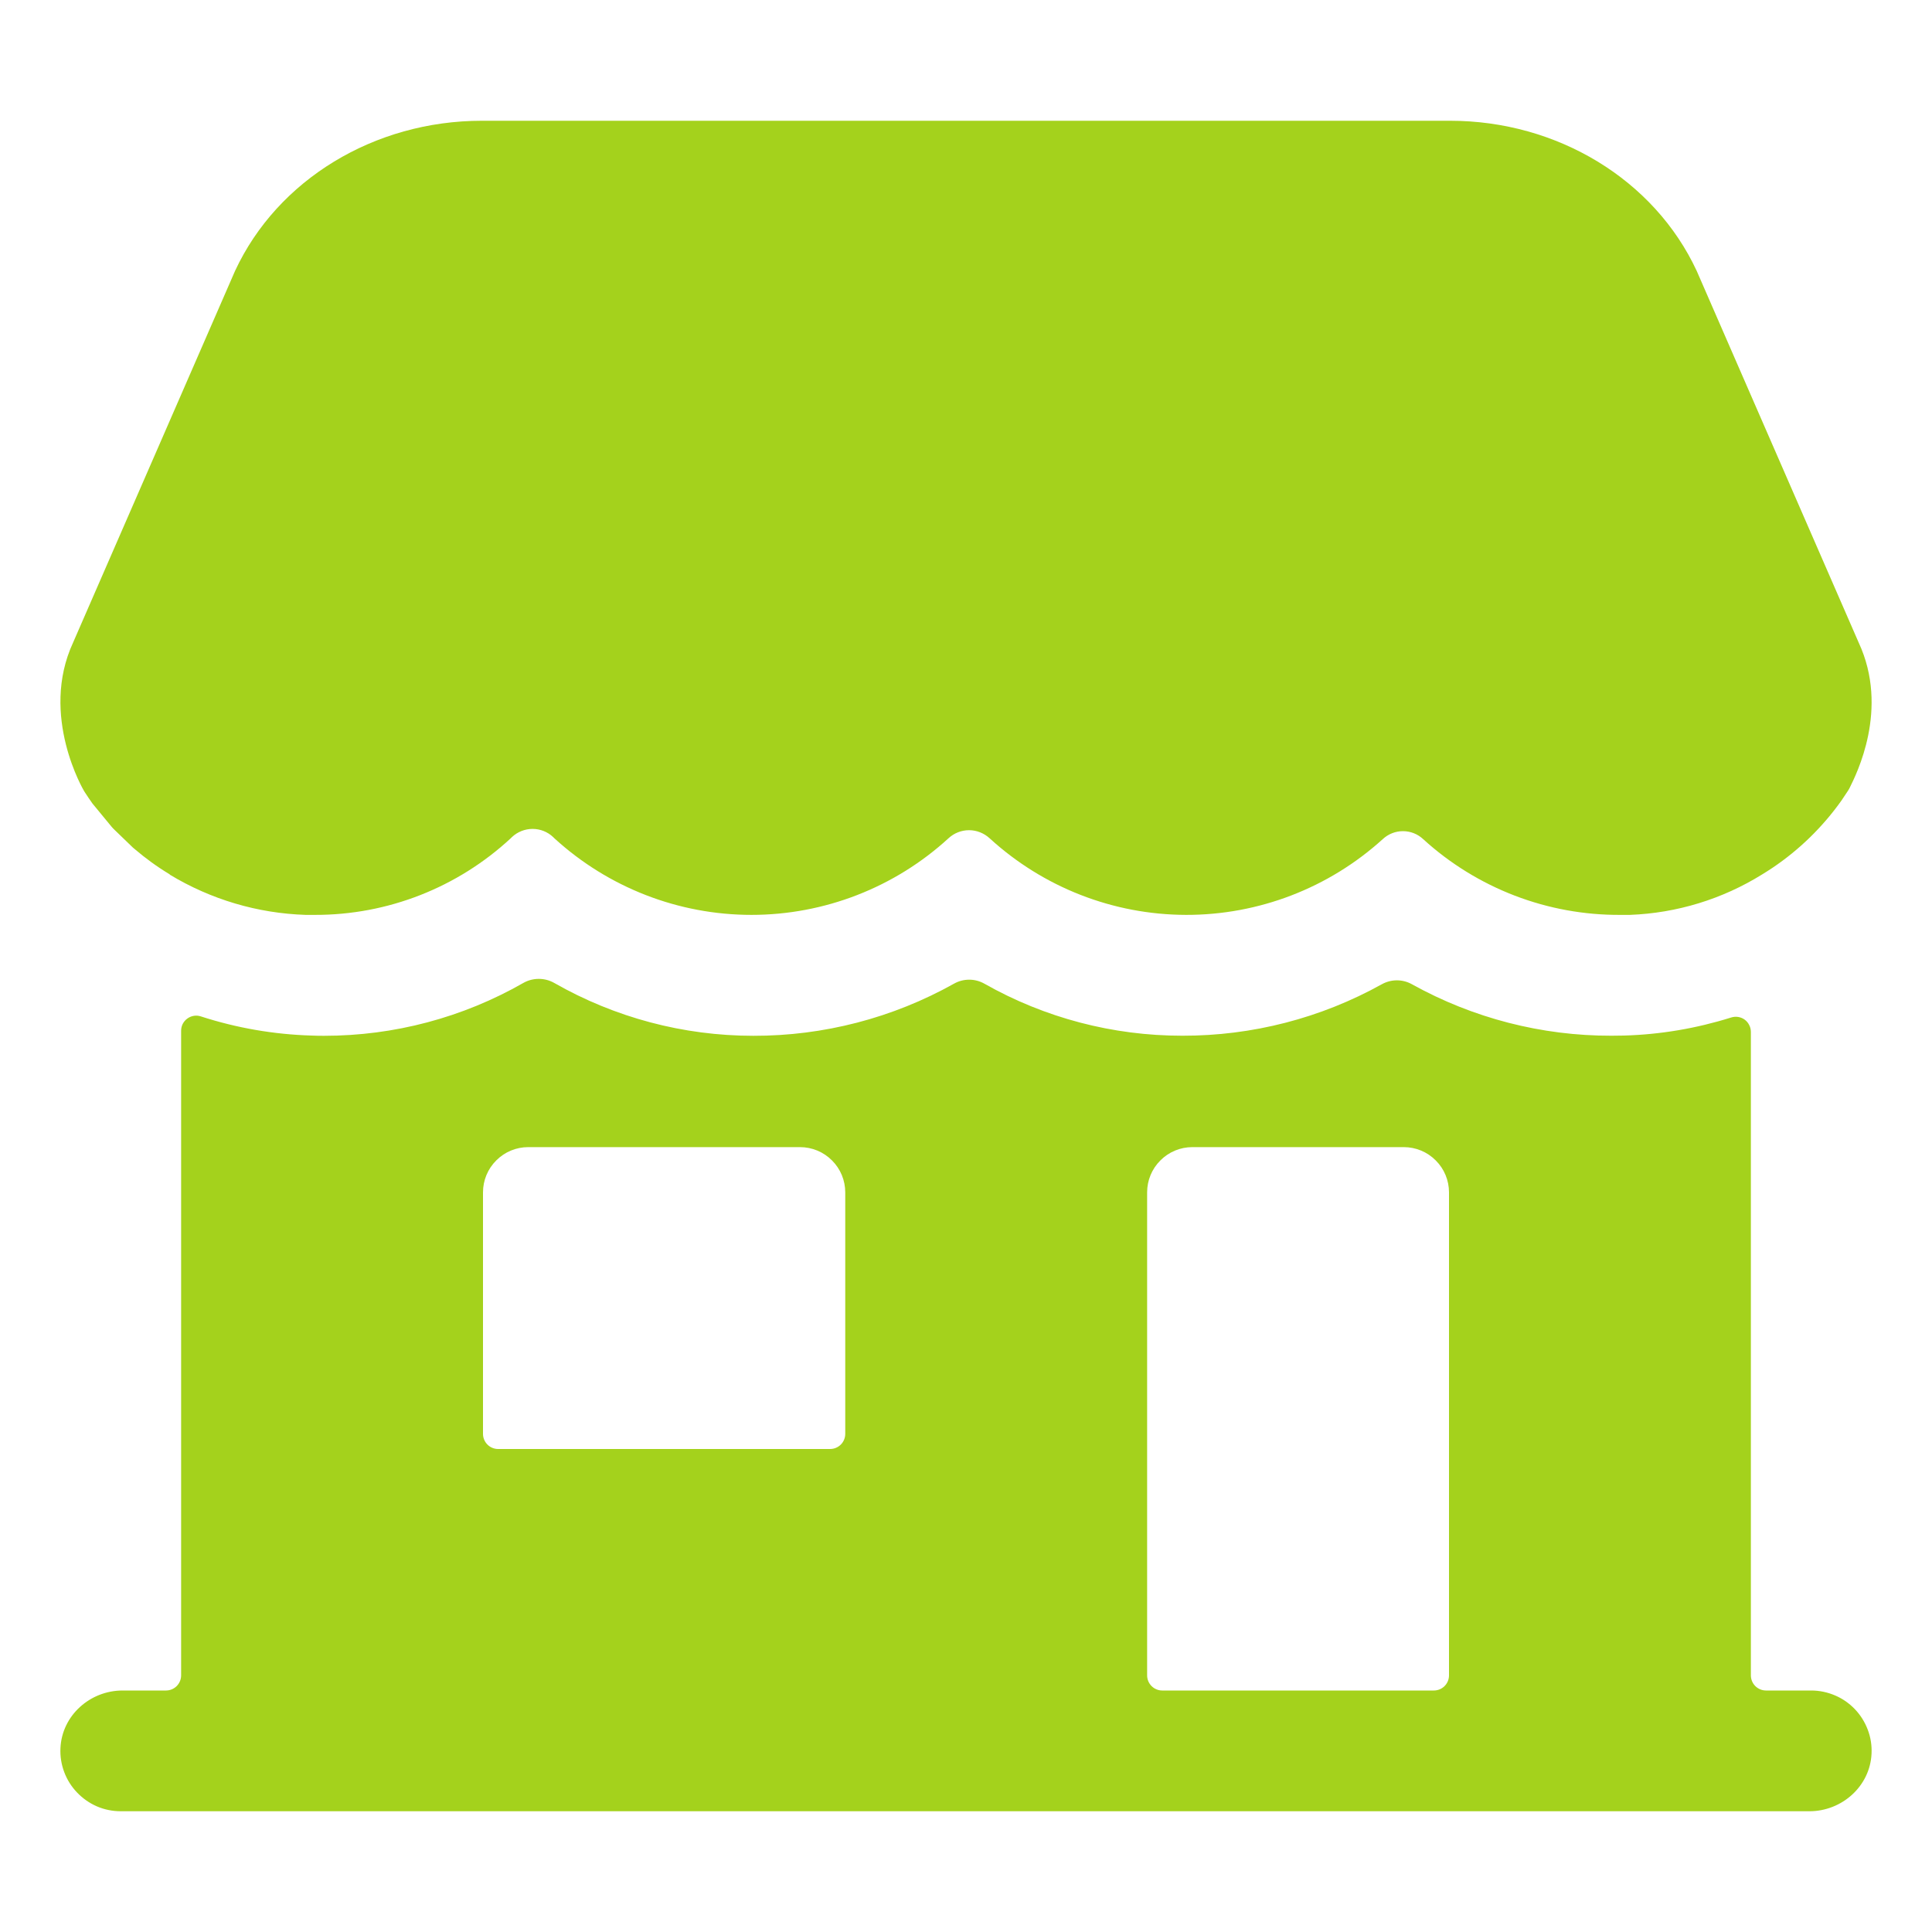 <svg width="24" height="24" viewBox="0 0 24 24" fill="none" xmlns="http://www.w3.org/2000/svg">
<path d="M22.5 21H21.938C21.888 21 21.84 20.98 21.805 20.945C21.77 20.91 21.75 20.862 21.75 20.812V12.821C21.75 12.791 21.744 12.761 21.73 12.735C21.717 12.708 21.698 12.685 21.674 12.667C21.65 12.649 21.622 12.638 21.592 12.633C21.563 12.628 21.533 12.631 21.504 12.64C21.074 12.775 20.628 12.851 20.177 12.864C20.122 12.864 20.069 12.866 20.017 12.866C19.151 12.868 18.298 12.648 17.54 12.227C17.483 12.195 17.418 12.178 17.353 12.178C17.287 12.178 17.223 12.195 17.165 12.227C16.408 12.648 15.555 12.868 14.688 12.866C13.826 12.867 12.979 12.645 12.229 12.22C12.171 12.187 12.106 12.17 12.04 12.17C11.973 12.17 11.908 12.187 11.85 12.22C11.089 12.646 10.23 12.869 9.358 12.867C8.49 12.867 7.638 12.641 6.884 12.21C6.826 12.177 6.76 12.16 6.693 12.16C6.626 12.16 6.56 12.177 6.502 12.21C5.749 12.641 4.896 12.867 4.028 12.867C3.977 12.867 3.926 12.867 3.87 12.864H3.868C3.401 12.85 2.939 12.77 2.495 12.626C2.467 12.617 2.437 12.614 2.408 12.619C2.379 12.624 2.351 12.635 2.327 12.653C2.303 12.67 2.284 12.693 2.27 12.719C2.257 12.745 2.25 12.774 2.25 12.804V20.812C2.25 20.862 2.23 20.91 2.195 20.945C2.16 20.98 2.112 21 2.062 21H1.523C1.118 21 0.769 21.311 0.751 21.716C0.746 21.817 0.762 21.919 0.798 22.014C0.833 22.108 0.888 22.195 0.958 22.268C1.028 22.341 1.112 22.4 1.205 22.44C1.298 22.48 1.399 22.5 1.5 22.5H22.477C22.881 22.5 23.231 22.189 23.249 21.784C23.254 21.683 23.238 21.581 23.202 21.487C23.166 21.392 23.112 21.305 23.042 21.232C22.972 21.159 22.888 21.1 22.795 21.061C22.701 21.021 22.601 21 22.5 21ZM10.5 17.812C10.5 17.862 10.48 17.91 10.445 17.945C10.41 17.98 10.362 18 10.312 18H6.187C6.138 18 6.09 17.98 6.055 17.945C6.02 17.91 6 17.862 6 17.812V14.812C6 14.663 6.059 14.52 6.165 14.415C6.27 14.309 6.413 14.25 6.562 14.25H9.937C10.087 14.25 10.23 14.309 10.335 14.415C10.441 14.52 10.5 14.663 10.5 14.812V17.812ZM17.812 21H14.437C14.388 21 14.34 20.98 14.305 20.945C14.27 20.91 14.25 20.862 14.25 20.812V14.812C14.25 14.663 14.309 14.52 14.415 14.415C14.52 14.309 14.663 14.25 14.812 14.25H17.438C17.587 14.25 17.73 14.309 17.835 14.415C17.941 14.52 18 14.663 18 14.812V20.812C18 20.862 17.98 20.91 17.945 20.945C17.91 20.98 17.862 21 17.812 21Z" fill="#A4D21C"/>
<path d="M23.089 7.982L21.077 3.365C20.55 2.232 19.347 1.5 18.012 1.5H5.986C4.65 1.5 3.447 2.232 2.92 3.365L0.908 7.982C0.487 8.892 1.044 9.826 1.044 9.826L1.058 9.848C1.08 9.884 1.121 9.941 1.146 9.978C1.148 9.981 1.15 9.984 1.153 9.987L1.387 10.271C1.396 10.281 1.405 10.292 1.415 10.301L1.65 10.528L1.669 10.544C1.807 10.662 1.954 10.769 2.109 10.862V10.865C2.62 11.174 3.201 11.346 3.797 11.365C3.835 11.365 3.874 11.365 3.913 11.365C4.815 11.367 5.684 11.026 6.345 10.413L6.36 10.398C6.43 10.333 6.521 10.297 6.616 10.297C6.711 10.297 6.802 10.333 6.871 10.398L6.886 10.413C7.555 11.025 8.428 11.365 9.335 11.365C10.241 11.365 11.115 11.025 11.783 10.413C11.852 10.349 11.943 10.313 12.038 10.313C12.132 10.313 12.223 10.349 12.293 10.413C12.959 11.023 13.829 11.363 14.733 11.365C15.636 11.367 16.508 11.031 17.177 10.424C17.246 10.36 17.335 10.325 17.428 10.325C17.521 10.325 17.611 10.36 17.679 10.424C18.349 11.035 19.225 11.371 20.131 11.365H20.248C20.829 11.343 21.395 11.17 21.889 10.863C21.933 10.837 21.976 10.808 22.019 10.78C22.352 10.556 22.642 10.273 22.875 9.945L22.957 9.822C22.965 9.81 22.972 9.797 22.979 9.783C23.057 9.624 23.474 8.81 23.089 7.982Z" fill="#A4D21C"/>
</svg>
